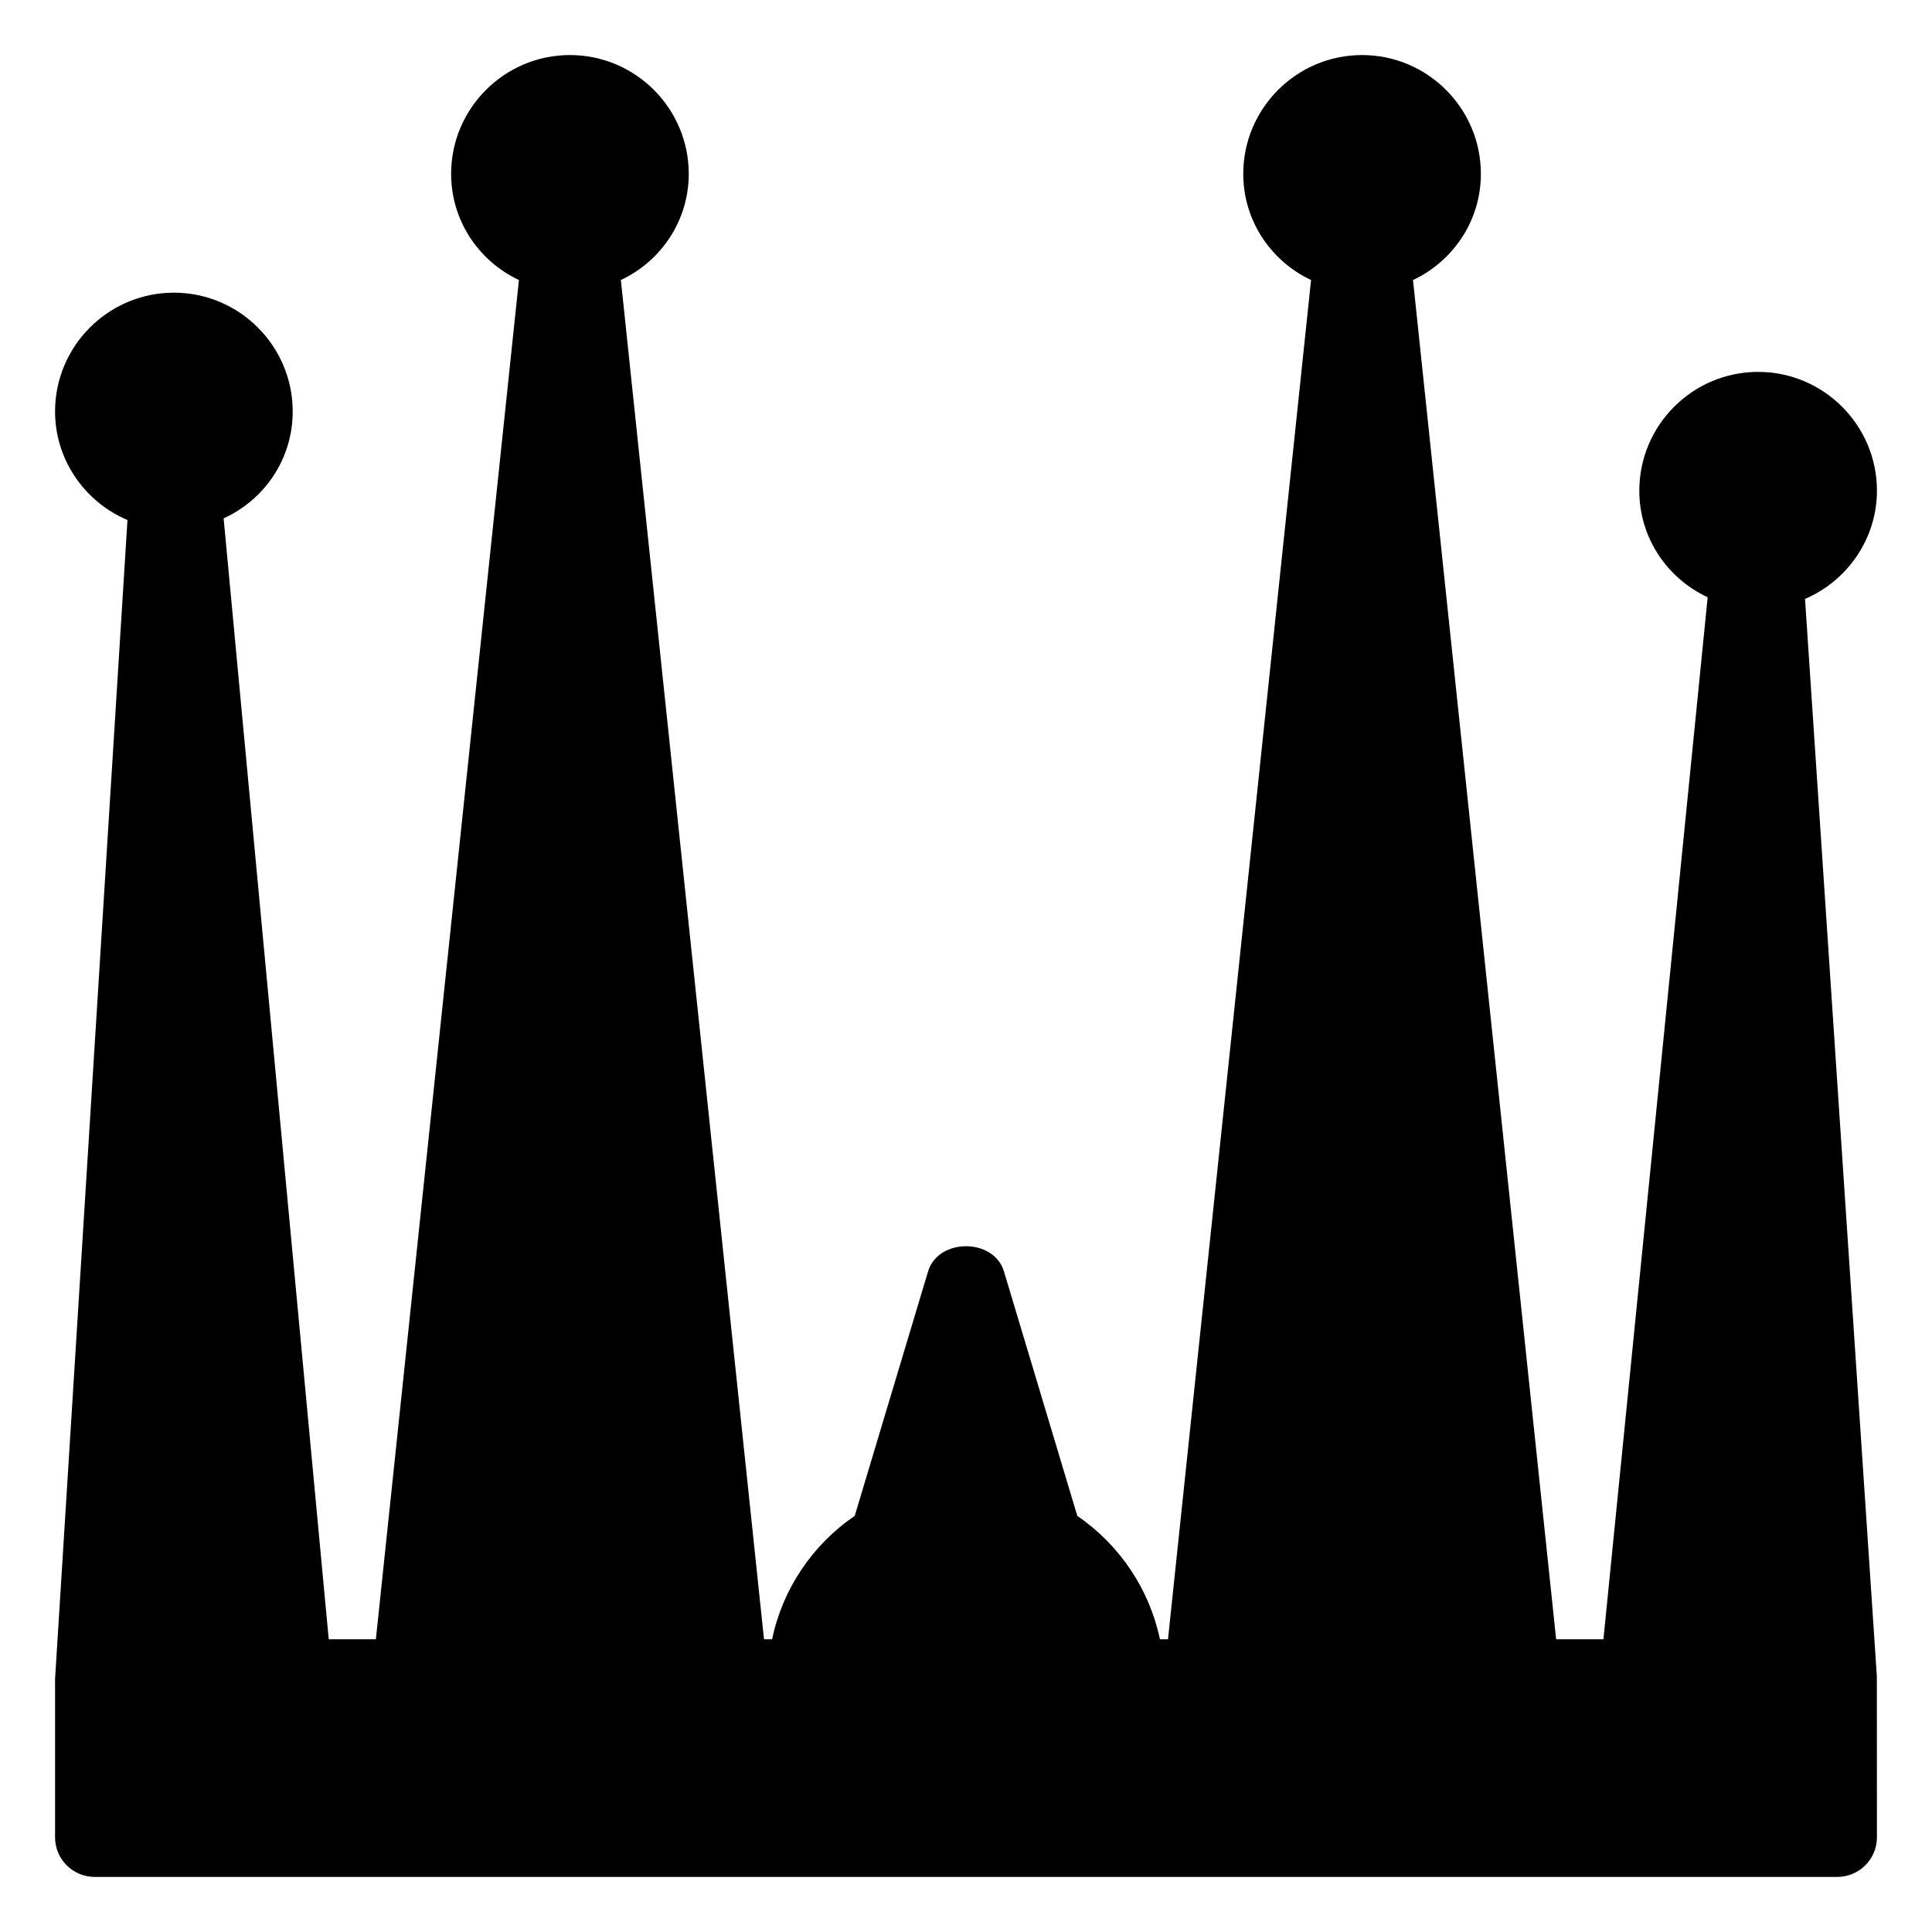 <?xml version="1.0" encoding="UTF-8"?>
<!-- Uploaded to: SVG Repo, www.svgrepo.com, Generator: SVG Repo Mixer Tools -->
<svg fill="#000000" width="800px" height="800px" version="1.1" viewBox="144 144 512 512" xmlns="http://www.w3.org/2000/svg">
 <path d="m622.35 302.72c11.23-4.809 19.059-15.957 19.059-28.676 0-17.359-14.129-31.488-31.488-31.488s-31.488 14.129-31.488 31.488c0 12.406 7.305 23.195 18.117 28.234l-27.625 276.15h-12.531l-37.934-360.22c10.727-5.039 17.988-15.809 17.988-28.129 0-17.359-14.129-31.488-31.488-31.488s-31.484 14.129-31.484 31.488c0 12.324 7.262 23.09 17.969 28.129l-37.914 360.22h-2.141c-2.75-13.16-10.559-24.938-21.895-32.707l-19.438-64.781c-2.664-8.902-17.445-8.902-20.109 0l-19.438 64.781c-11.336 7.746-19.164 19.543-21.895 32.707h-2.144l-37.934-360.22c10.727-5.039 17.992-15.809 17.992-28.129 0-17.359-14.129-31.488-31.488-31.488-17.359 0-31.488 14.129-31.488 31.488 0 12.324 7.262 23.09 17.969 28.129l-37.91 360.22h-12.492l-27.855-297.06c10.914-4.973 18.305-15.805 18.305-28.316 0-17.359-14.129-31.488-31.488-31.488s-31.488 14.129-31.488 31.488c0 12.805 7.871 23.973 19.188 28.758l-19.188 307.11v41.984c0 5.793 4.703 10.496 10.496 10.496h461.82c5.793 0 10.496-4.703 10.496-10.496l-0.02-42.676z"/>
</svg>